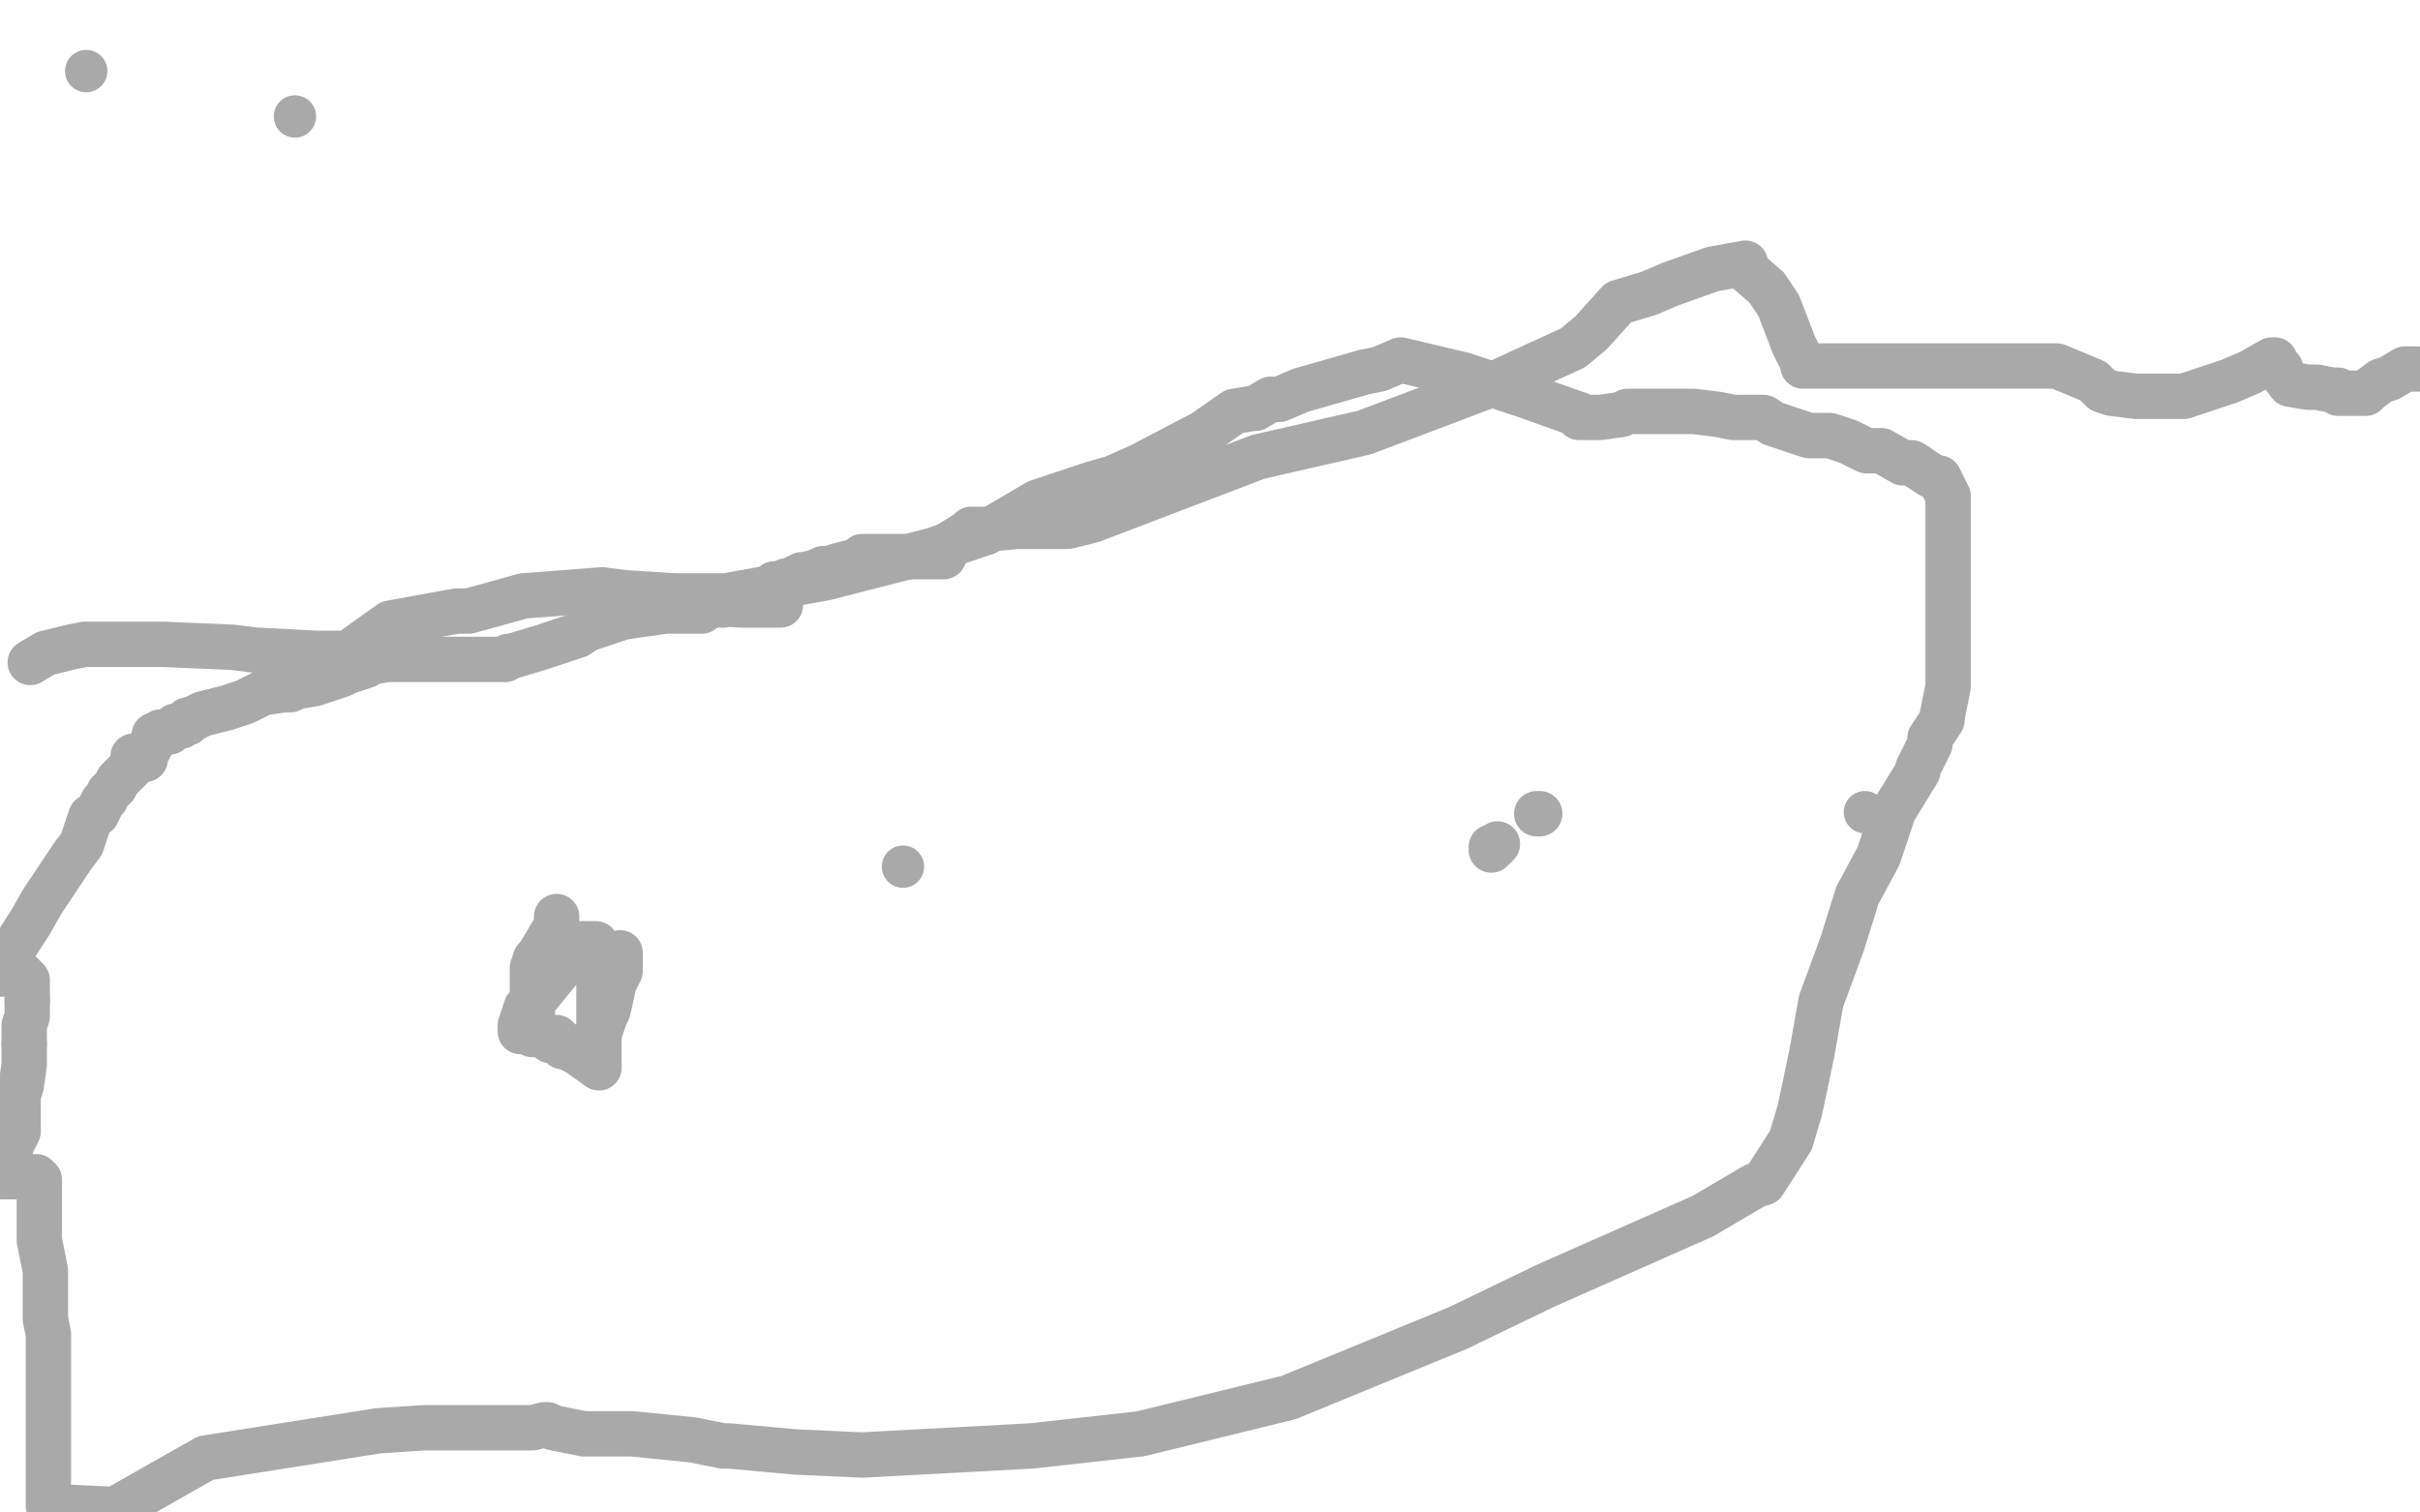 <?xml version="1.0" standalone="no"?>
<!DOCTYPE svg PUBLIC "-//W3C//DTD SVG 1.1//EN"
"http://www.w3.org/Graphics/SVG/1.1/DTD/svg11.dtd">

<svg width="800" height="500" version="1.1" xmlns="http://www.w3.org/2000/svg" xmlns:xlink="http://www.w3.org/1999/xlink" style="stroke-antialiasing: false"><desc>This SVG has been created on https://colorillo.com/</desc><rect x='0' y='0' width='800' height='500' style='fill: rgb(255,255,255); stroke-width:0' /><circle cx="28.5" cy="23.5" r="7" style="fill: #a9a9a9; stroke-antialiasing: false; stroke-antialias: 0; opacity: 1.0"/>
<circle cx="97.5" cy="38.5" r="7" style="fill: #a9a9a9; stroke-antialiasing: false; stroke-antialias: 0; opacity: 1.0"/>
<polyline points="214,197 215,197 215,197 216,197 216,197 217,197 217,197 219,197 219,197 224,198 224,198 230,199 230,199 245,200 245,200 254,200 257,200 258,200" style="fill: none; stroke: #a9a9a9; stroke-width: 15; stroke-linejoin: round; stroke-linecap: round; stroke-antialiasing: false; stroke-antialias: 0; opacity: 1.0"/>
<polyline points="256,194 256,193 256,193 257,193 257,193 258,193 258,193 259,193 259,193 260,192 260,192 261,192 262,192 263,192 263,191 265,190 266,190 270,189 272,188 274,188 277,187 281,186 283,186 285,184 288,184 289,184 290,184 292,184 297,184 300,184 302,184 309,184 310,184 311,184 312,184 312,182 312,181 320,176 321,175 326,175 336,174 346,174 349,174 352,174 353,174 361,172 416,151 451,143 496,126 520,115 526,110 535,100 545,97 552,94 566,89 577,87 577,89 584,95 588,101 593,114 594,116 596,120 596,121 598,121 599,121 600,121 608,121 623,121 632,121 653,121 675,121 680,121 692,126 695,129 698,130 706,131 710,131 722,131 737,126 744,123 751,119 752,119 753,121 754,122 754,123 757,127 763,128 766,128 771,129 772,129 773,129 773,130 774,130 776,130 777,130 778,130 780,130 782,130 783,129 787,126 790,125 795,122 799,122" style="fill: none; stroke: #a9a9a9; stroke-width: 15; stroke-linejoin: round; stroke-linecap: round; stroke-antialiasing: false; stroke-antialias: 0; opacity: 1.0"/>
<polyline points="239,200 238,200 238,200 236,200 236,200 235,200 235,200 234,200 234,200 232,202 232,202 230,202 226,202 220,202 206,204 194,208 191,210 179,214 169,217 168,217 167,218 166,218 162,218 155,218 151,218 150,218 147,218 144,218 141,218 140,218 139,218 138,218 136,218 133,218 130,218 128,218 122,219 121,220 118,221 115,222 113,223 107,225 104,226 98,227 96,228 94,228 87,229 81,232 75,234 67,236 63,238 62,238 62,239 61,239 60,240 59,240 58,240 56,242 54,242 53,242 53,243 52,243 51,243 51,244 50,246 48,250 48,251 47,251 46,251 45,251 45,250 44,250 44,251 44,252 44,253 43,254 42,255 39,258 38,260 36,262 35,264 34,265 33,267 32,269 30,270 27,279 24,283 14,298 10,305 1,319 0,322 2,322 3,322 4,322 6,322 7,322" style="fill: none; stroke: #a9a9a9; stroke-width: 15; stroke-linejoin: round; stroke-linecap: round; stroke-antialiasing: false; stroke-antialias: 0; opacity: 1.0"/>
<polyline points="9,331 9,335 9,336 8,339 8,341 8,342 8,344 8,345" style="fill: none; stroke: #a9a9a9; stroke-width: 15; stroke-linejoin: round; stroke-linecap: round; stroke-antialiasing: false; stroke-antialias: 0; opacity: 1.0"/>
<polyline points="7,322 7,323 8,323 9,324 9,325 9,328 9,329 9,331" style="fill: none; stroke: #a9a9a9; stroke-width: 15; stroke-linejoin: round; stroke-linecap: round; stroke-antialiasing: false; stroke-antialias: 0; opacity: 1.0"/>
<polyline points="8,345 8,346 8,347 8,348 8,349 8,351 8,352 7,359 6,362 6,364 6,367 6,369 6,371 6,374 4,378 3,381 3,385 1,388 1,389 2,389 3,389 5,389 6,389 7,389 9,389 10,389 11,389 12,389 12,390 13,390 13,392 13,395 13,403 13,408 13,410 15,420 15,427 15,434 15,436 16,441 16,447 16,454 16,466 16,472 16,479 16,491 16,498 38,499 68,482 125,473 140,472 148,472 158,472 160,472 161,472 164,472 167,472 171,472 175,472 176,472 180,471 181,471 183,472 193,474 209,474 229,476 239,478 241,478 263,480 285,481 341,478 377,474 426,462 482,439 511,425 563,402 580,392 583,391 592,377 595,367 599,348 602,331 609,312 614,296 621,283 626,268 634,255 634,254 638,246 638,244 642,238 642,237 644,227 644,214 644,206 644,195 644,177 644,171 644,164 641,158 640,158 638,157 632,153 629,153 622,149 619,149 618,149 617,149 611,146 605,144 598,144 586,140 583,138 573,138 568,137 560,136 555,136 553,136 548,136 538,136 536,137 529,138 527,138 523,138 522,138 522,137 519,136 505,131 484,124 463,119 456,122 451,123 430,129 423,132 420,132 415,135 414,135 408,136 398,143 377,154 368,158 361,160 343,166 326,176 308,182 273,191 240,197 223,197 207,196 199,195 173,197 155,202 151,202 129,206 115,216 110,216 109,216 105,216 86,215 85,215 77,214 54,213 44,213 28,213 23,214 15,216 10,219" style="fill: none; stroke: #a9a9a9; stroke-width: 15; stroke-linejoin: round; stroke-linecap: round; stroke-antialiasing: false; stroke-antialias: 0; opacity: 1.0"/>
<polyline points="184,303 184,304 184,304 184,306 184,306 181,311 181,311 178,316 178,316 177,317 177,317 176,320 176,320 176,326 176,326 176,329 176,335 175,337 174,337 174,338 173,338 173,339 174,340 175,340 178,342 182,343 184,343 185,345 191,348 198,353 198,351 198,349 198,346 198,344 198,340 198,338 198,337 198,334 198,331 198,329 198,326 198,323 198,319 198,316 198,314 197,312 195,312 194,312 193,312 192,312 187,318 178,329 174,333 172,339 172,341 173,341 174,341 175,341 176,342 178,342 179,342 182,344 185,344 185,345 186,346 188,346 189,346 190,347 191,347 192,347 194,346 198,342 200,336 201,334 203,325 205,321 205,319 205,317 205,316 205,315 204,316 203,316 202,317 199,319 197,321 197,322 198,324 199,324 200,325" style="fill: none; stroke: #a9a9a9; stroke-width: 15; stroke-linejoin: round; stroke-linecap: round; stroke-antialiasing: false; stroke-antialias: 0; opacity: 1.0"/>
<circle cx="298.5" cy="286.5" r="7" style="fill: #a9a9a9; stroke-antialiasing: false; stroke-antialias: 0; opacity: 1.0"/>
<circle cx="616.5" cy="268.5" r="7" style="fill: #a9a9a9; stroke-antialiasing: false; stroke-antialias: 0; opacity: 1.0"/>
<polyline points="509,269 508,269 508,269" style="fill: none; stroke: #a9a9a9; stroke-width: 15; stroke-linejoin: round; stroke-linecap: round; stroke-antialiasing: false; stroke-antialias: 0; opacity: 1.0"/>
<polyline points="495,279 494,280 494,280 493,280 493,280 493,281 493,281" style="fill: none; stroke: #a9a9a9; stroke-width: 15; stroke-linejoin: round; stroke-linecap: round; stroke-antialiasing: false; stroke-antialias: 0; opacity: 1.0"/>
</svg>
